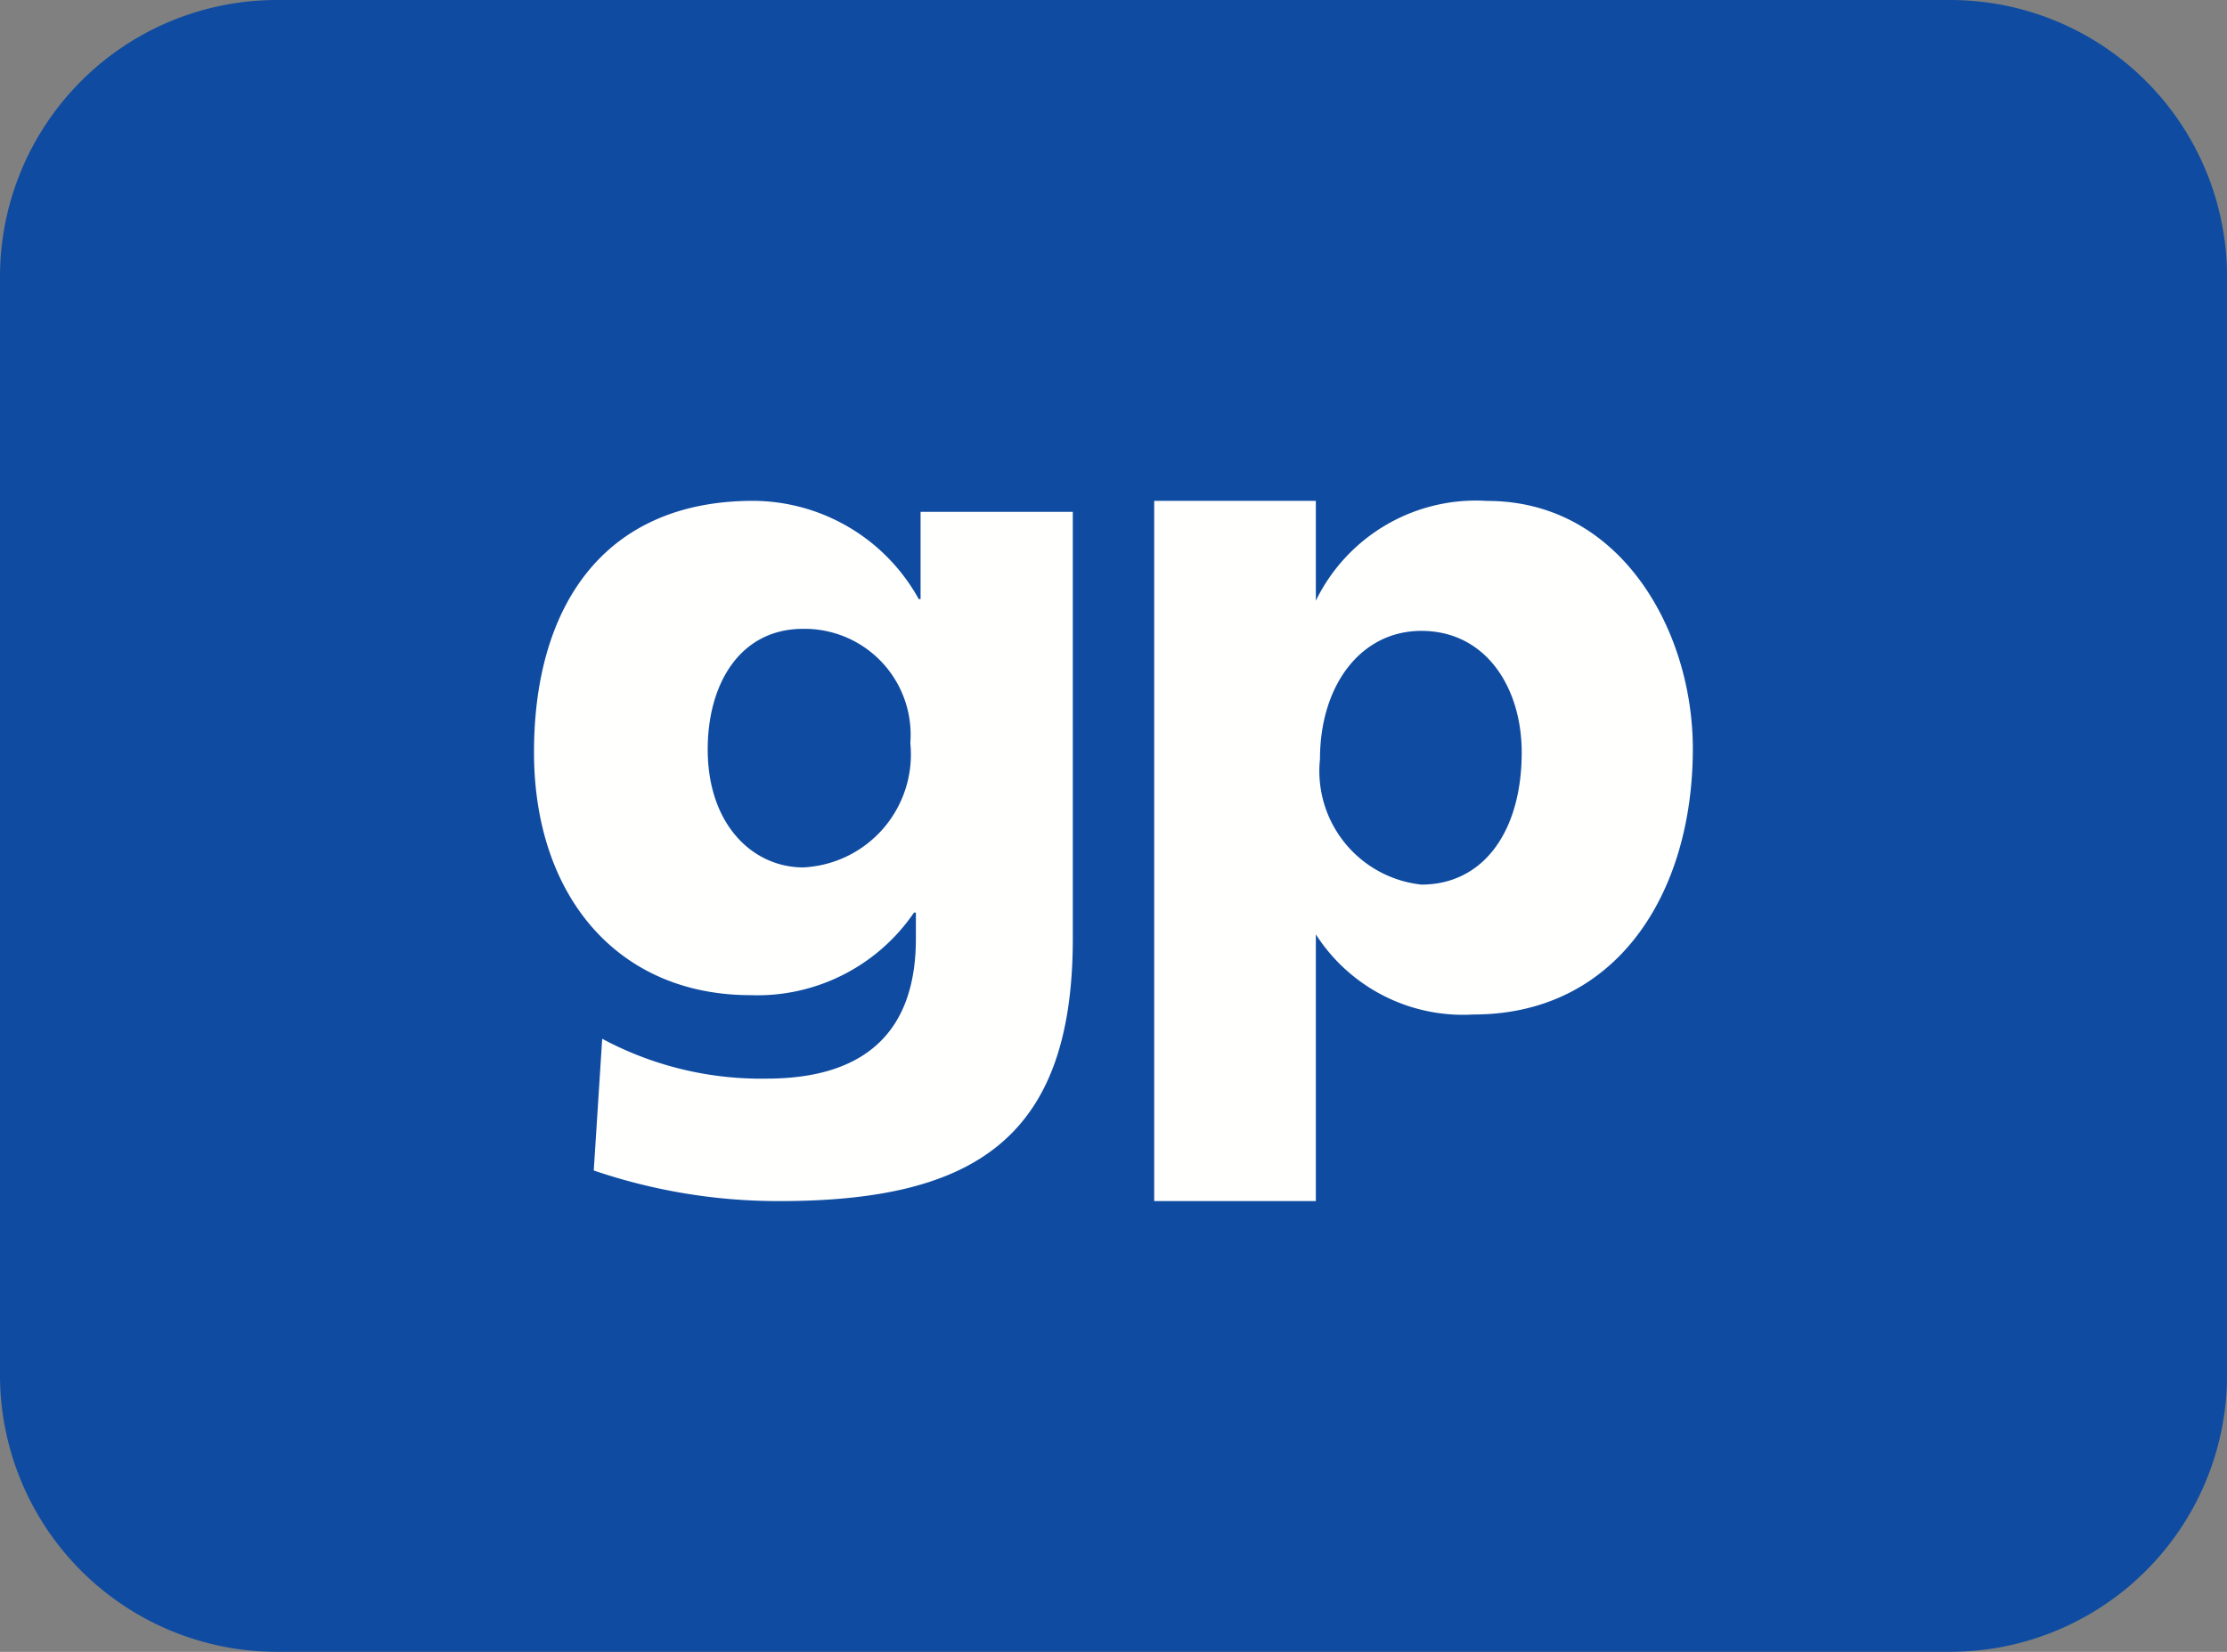 <svg id="giropay" xmlns="http://www.w3.org/2000/svg" width="40.436" height="30.001" viewBox="0 0 40.436 30.001">
  <rect x="0" y="0" width="40.436" height="30.001" fill="#808080" stroke="none"/>
  <path id="Path_15" data-name="Path 15" d="M35.382,0H5.055A5.028,5.028,0,0,0,0,5V25a5.028,5.028,0,0,0,5.055,5H35.382a5.028,5.028,0,0,0,5.055-5V5A5.028,5.028,0,0,0,35.382,0Z" fill="#0f4ca1"/>
  <path id="Path_16" data-name="Path 16" d="M0,12.718H2.935V7.874A3.175,3.175,0,0,0,5.8,9.329c2.592,0,3.98-2.191,3.98-4.827,0-2.156-1.32-4.5-3.729-4.5A3.234,3.234,0,0,0,2.935,1.814V0H0ZM6.673,4.57c0,1.421-.686,2.4-1.822,2.4A2.075,2.075,0,0,1,3.01,4.69c0-1.335.737-2.328,1.841-2.328C6.021,2.362,6.673,3.389,6.673,4.57Z" transform="translate(20.957 9.096)" fill="#fffffe" fill-rule="evenodd"/>
  <path id="Path_17" data-name="Path 17" d="M9.783.2H7.019V1.785H6.986A3.453,3.453,0,0,0,3.984,0C1.238,0,0,1.953,0,4.565c0,2.6,1.509,4.413,3.934,4.413A3.443,3.443,0,0,0,6.9,7.478h.034v.473c0,1.718-.949,2.543-2.713,2.543A6.1,6.1,0,0,1,1.238,9.77l-.153,2.392a10.378,10.378,0,0,0,3.374.556c3.561,0,5.324-1.163,5.324-4.767ZM3.154,4.514c0-1.2.593-2.189,1.73-2.189A1.925,1.925,0,0,1,6.833,4.4a2.054,2.054,0,0,1-1.95,2.258C3.968,6.654,3.154,5.878,3.154,4.514Z" transform="translate(9.696 9.096)" fill="#fffffe" fill-rule="evenodd"/>
</svg>
